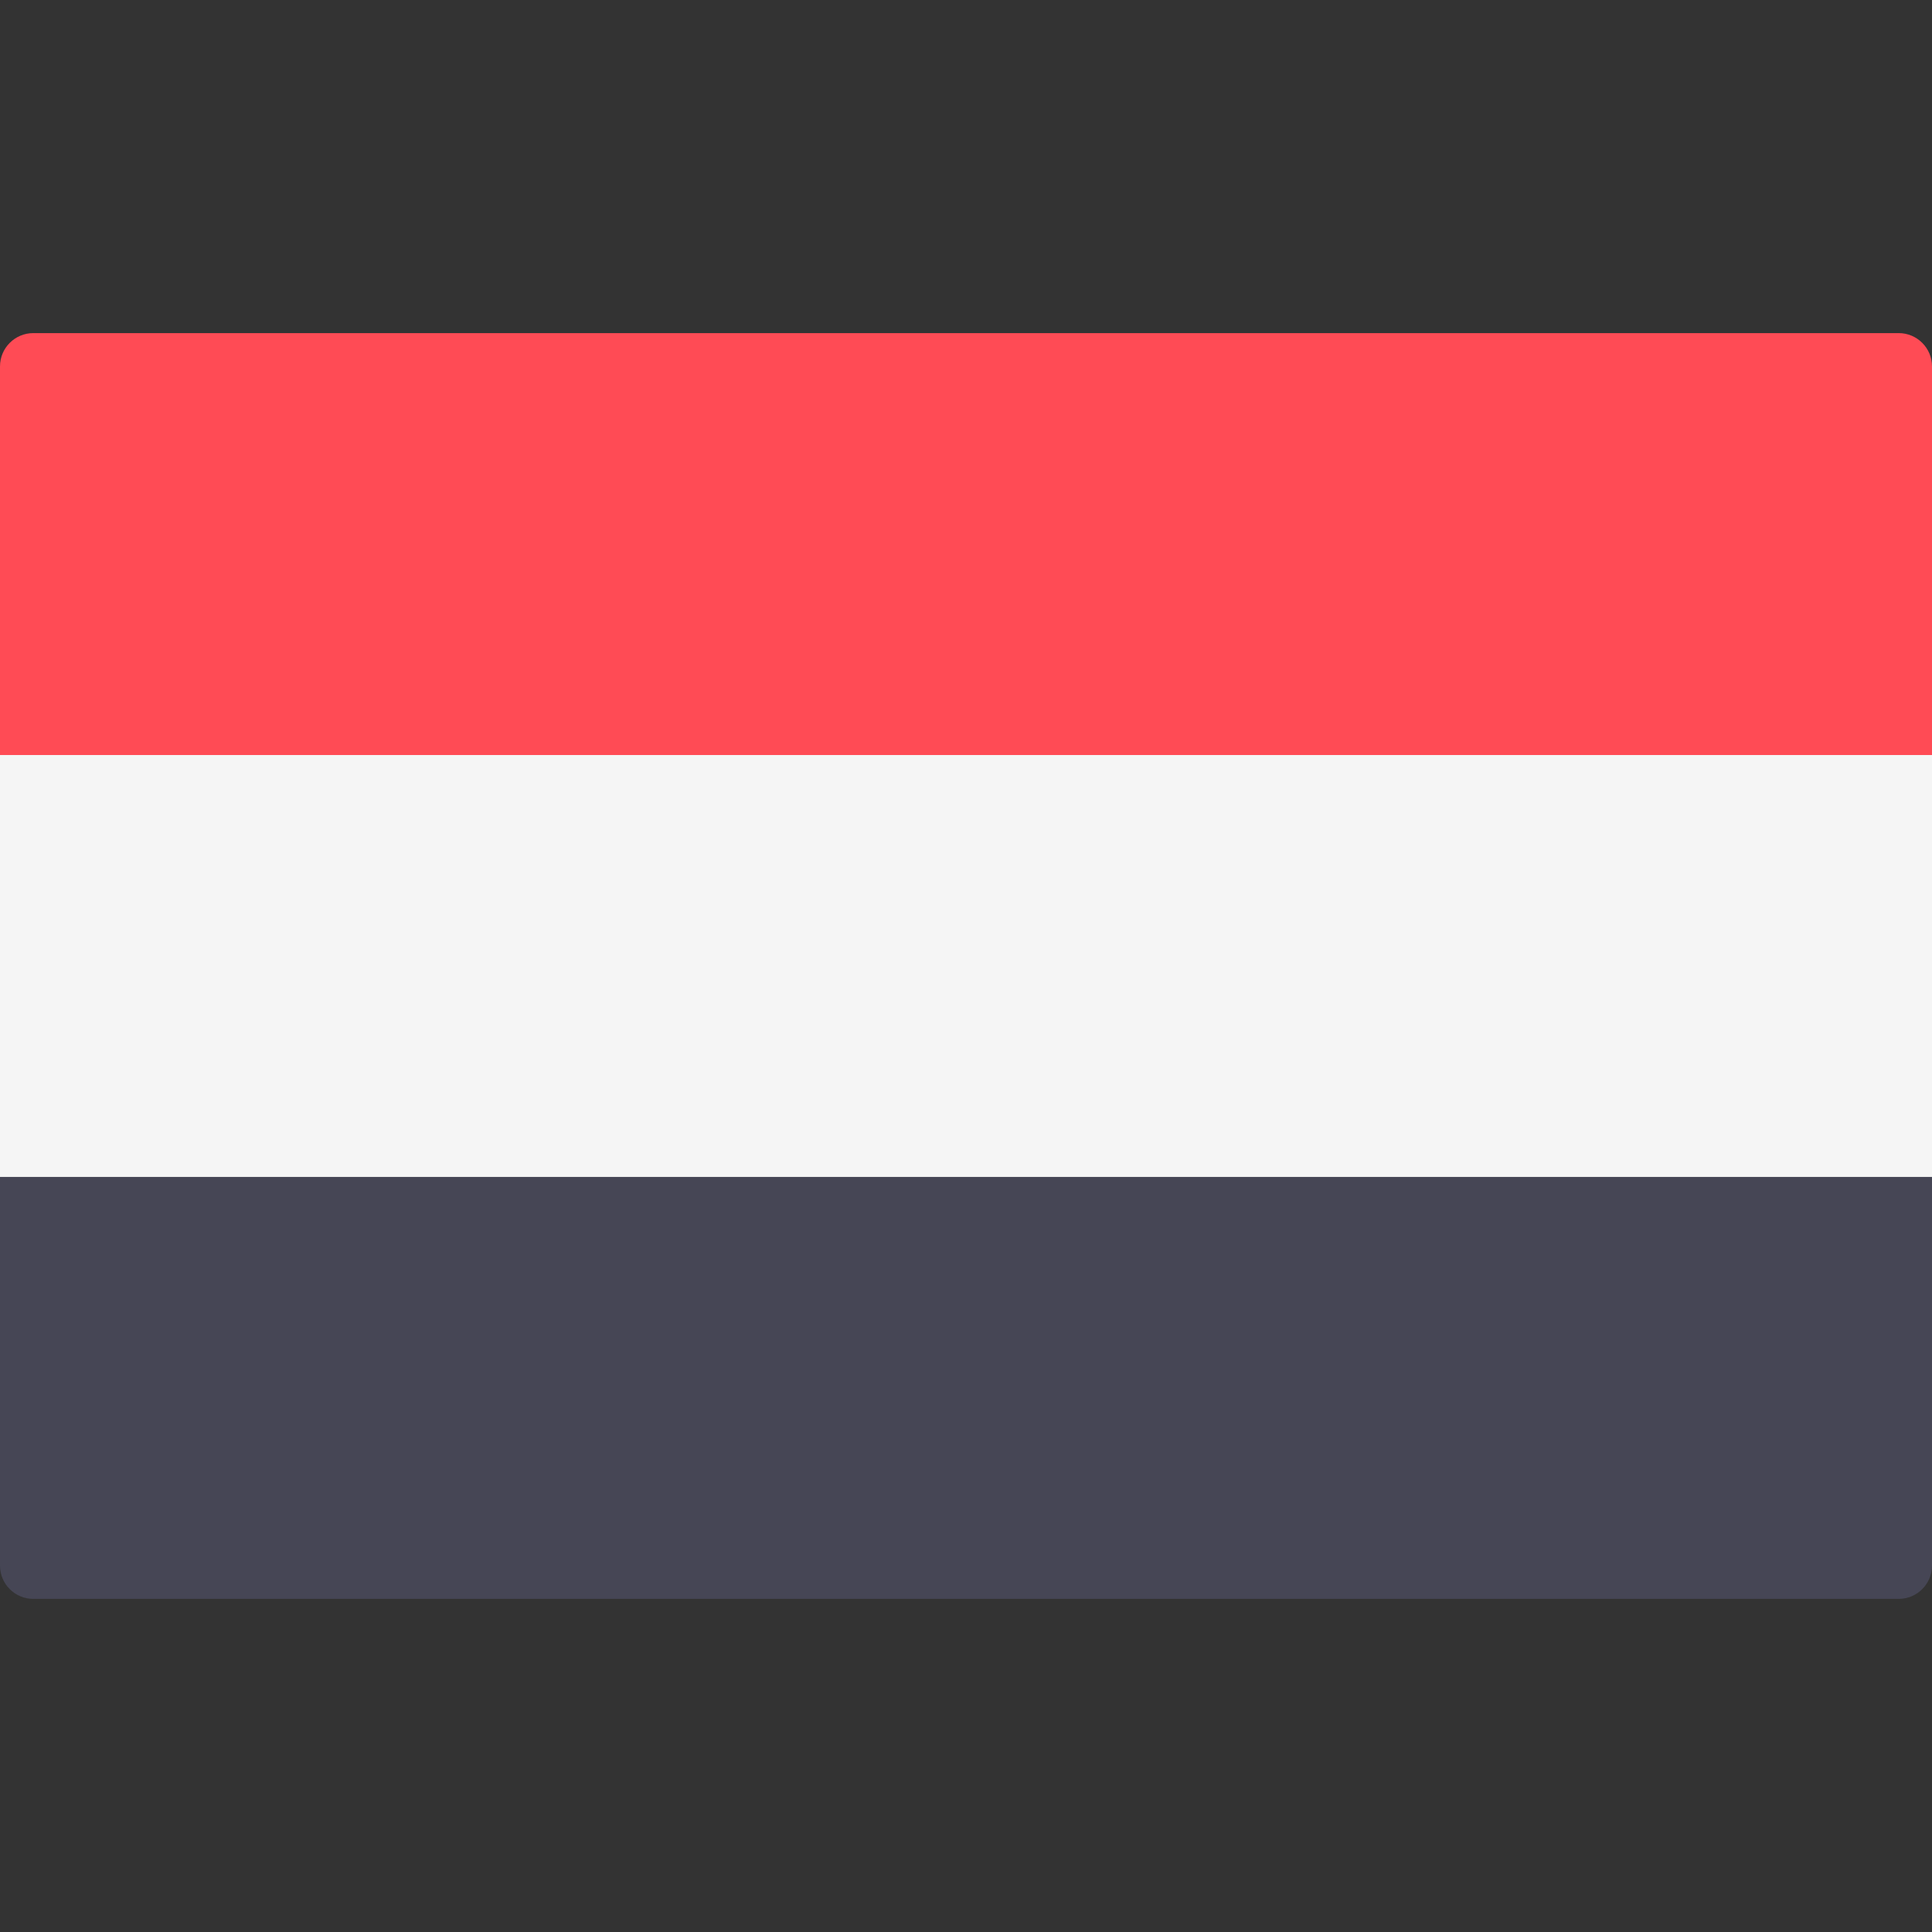 <svg xmlns="http://www.w3.org/2000/svg" xmlns:xlink="http://www.w3.org/1999/xlink" id="Layer_1" viewBox="0 0 512.001 512.001" style="enable-background:new 0 0 512.001 512.001;"><rect x="0" y="0" width="512.001" height="512.001" fill="#333333" stroke="none"/><path style="fill:#464655;" d="M0 311.908h512v102.988c0 4.875-3.953 8.828-8.828 8.828H8.828c-4.875.0-8.828-3.953-8.828-8.828V311.908z"/><path style="fill:#FF4B55;" d="M8.828 88.276h494.345c4.875.0 8.828 3.953 8.828 8.828v102.988H0V97.103c0-4.875 3.953-8.827 8.828-8.827z"/><rect y="200.09" style="fill:#F5F5F5;" width="512" height="111.81"/><g/><g/><g/><g/><g/><g/><g/><g/><g/><g/><g/><g/><g/><g/><g/></svg>